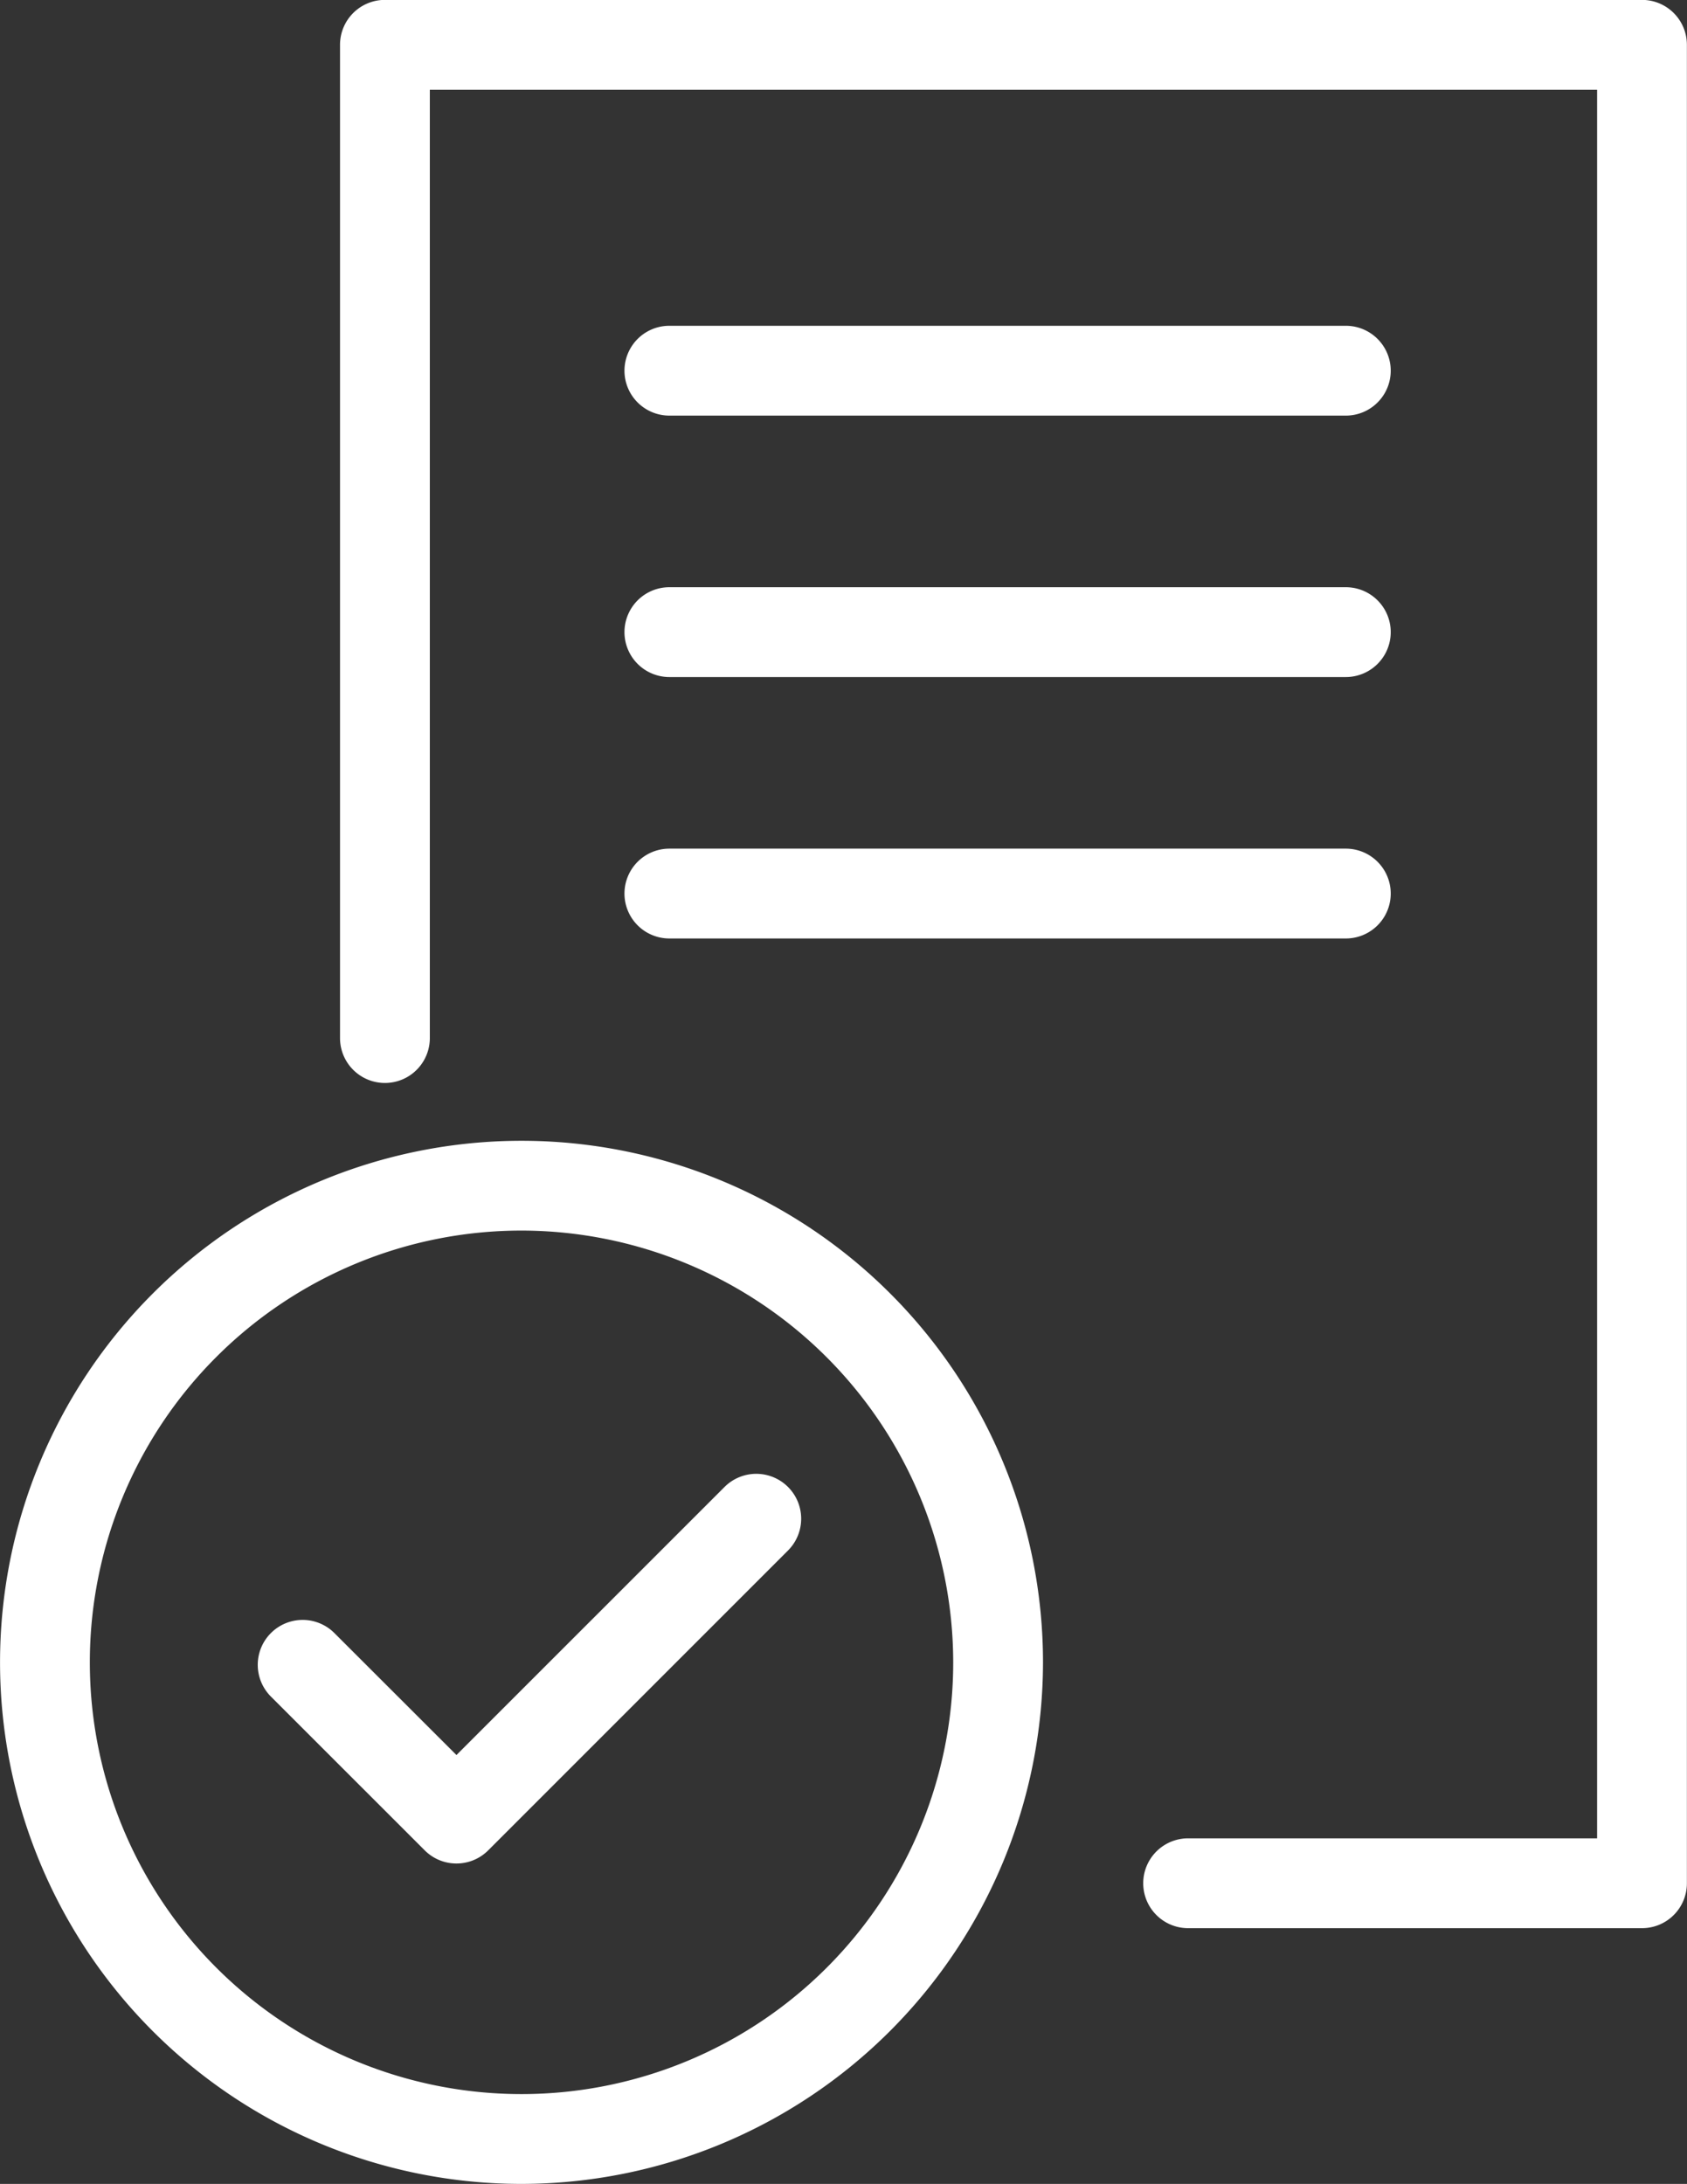 <svg xmlns="http://www.w3.org/2000/svg" width="79.229" height="102.55" viewBox="0 0 79.229 102.55"><rect x="0" y="0" width="79.229" height="102.55" fill="#333333" stroke="none"/><g id="Groupe_765" data-name="Groupe 765" transform="translate(-666.566 -3844.469)"><g id="Groupe_761" data-name="Groupe 761" transform="translate(666.566 3844.469)"><g id="Groupe_754" data-name="Groupe 754" transform="translate(15.974)"><path id="Trac&#xE9;_7252" data-name="Trac&#xE9; 7252" d="M1555.52,615.4H1534.2a2.109,2.109,0,0,1,0-4.218h19.207v-82.11h-54.82v44.531a2.109,2.109,0,1,1-4.218,0v-46.64a2.108,2.108,0,0,1,2.109-2.109h59.037a2.108,2.108,0,0,1,2.109,2.109V613.3A2.107,2.107,0,0,1,1555.52,615.4Z" transform="translate(-1494.374 -524.859)" fill="#fff"></path></g><g id="Groupe_756" data-name="Groupe 756" transform="translate(0 53.567)"><g id="Groupe_755" data-name="Groupe 755"><path id="Trac&#xE9;_7253" data-name="Trac&#xE9; 7253" d="M1511.292,599.244a24.491,24.491,0,1,1,24.491-24.491A24.521,24.521,0,0,1,1511.292,599.244Zm0-44.766a20.274,20.274,0,1,0,20.274,20.274A20.3,20.3,0,0,0,1511.292,554.478Z" transform="translate(-1486.799 -550.261)" fill="#fff"></path></g></g><g id="Groupe_757" data-name="Groupe 757" transform="translate(29.329 15.299)"><path id="Trac&#xE9;_7254" class="blue_svg" data-name="Trac&#xE9; 7254" d="M1534.584,536.331h-31.769a2.109,2.109,0,0,1,0-4.218h31.769a2.109,2.109,0,1,1,0,4.218Z" transform="translate(-1500.707 -532.114)" fill="white"></path></g><g id="Groupe_758" data-name="Groupe 758" transform="translate(29.329 27.574)"><path id="Trac&#xE9;_7255" class="blue_svg" data-name="Trac&#xE9; 7255" d="M1534.584,542.153h-31.769a2.109,2.109,0,0,1,0-4.218h31.769a2.109,2.109,0,1,1,0,4.218Z" transform="translate(-1500.707 -537.935)" fill="white"></path></g><g id="Groupe_759" data-name="Groupe 759" transform="translate(29.329 39.85)"><path id="Trac&#xE9;_7256" class="blue_svg" data-name="Trac&#xE9; 7256" d="M1534.584,547.974h-31.769a2.109,2.109,0,0,1,0-4.218h31.769a2.109,2.109,0,1,1,0,4.218Z" transform="translate(-1500.707 -543.756)" fill="white"></path></g><g id="Groupe_760" data-name="Groupe 760" transform="translate(12.106 69.206)"><path id="Trac&#xE9;_7257" class="blue_svg" data-name="Trac&#xE9; 7257" d="M1501.871,575.975a2.1,2.1,0,0,1-1.491-.618l-7.223-7.22a2.108,2.108,0,0,1,2.982-2.982l5.732,5.727,12.59-12.587a2.108,2.108,0,0,1,2.982,2.982l-14.08,14.08A2.1,2.1,0,0,1,1501.871,575.975Z" transform="translate(-1492.54 -557.677)" fill="white"></path></g></g></g></svg>